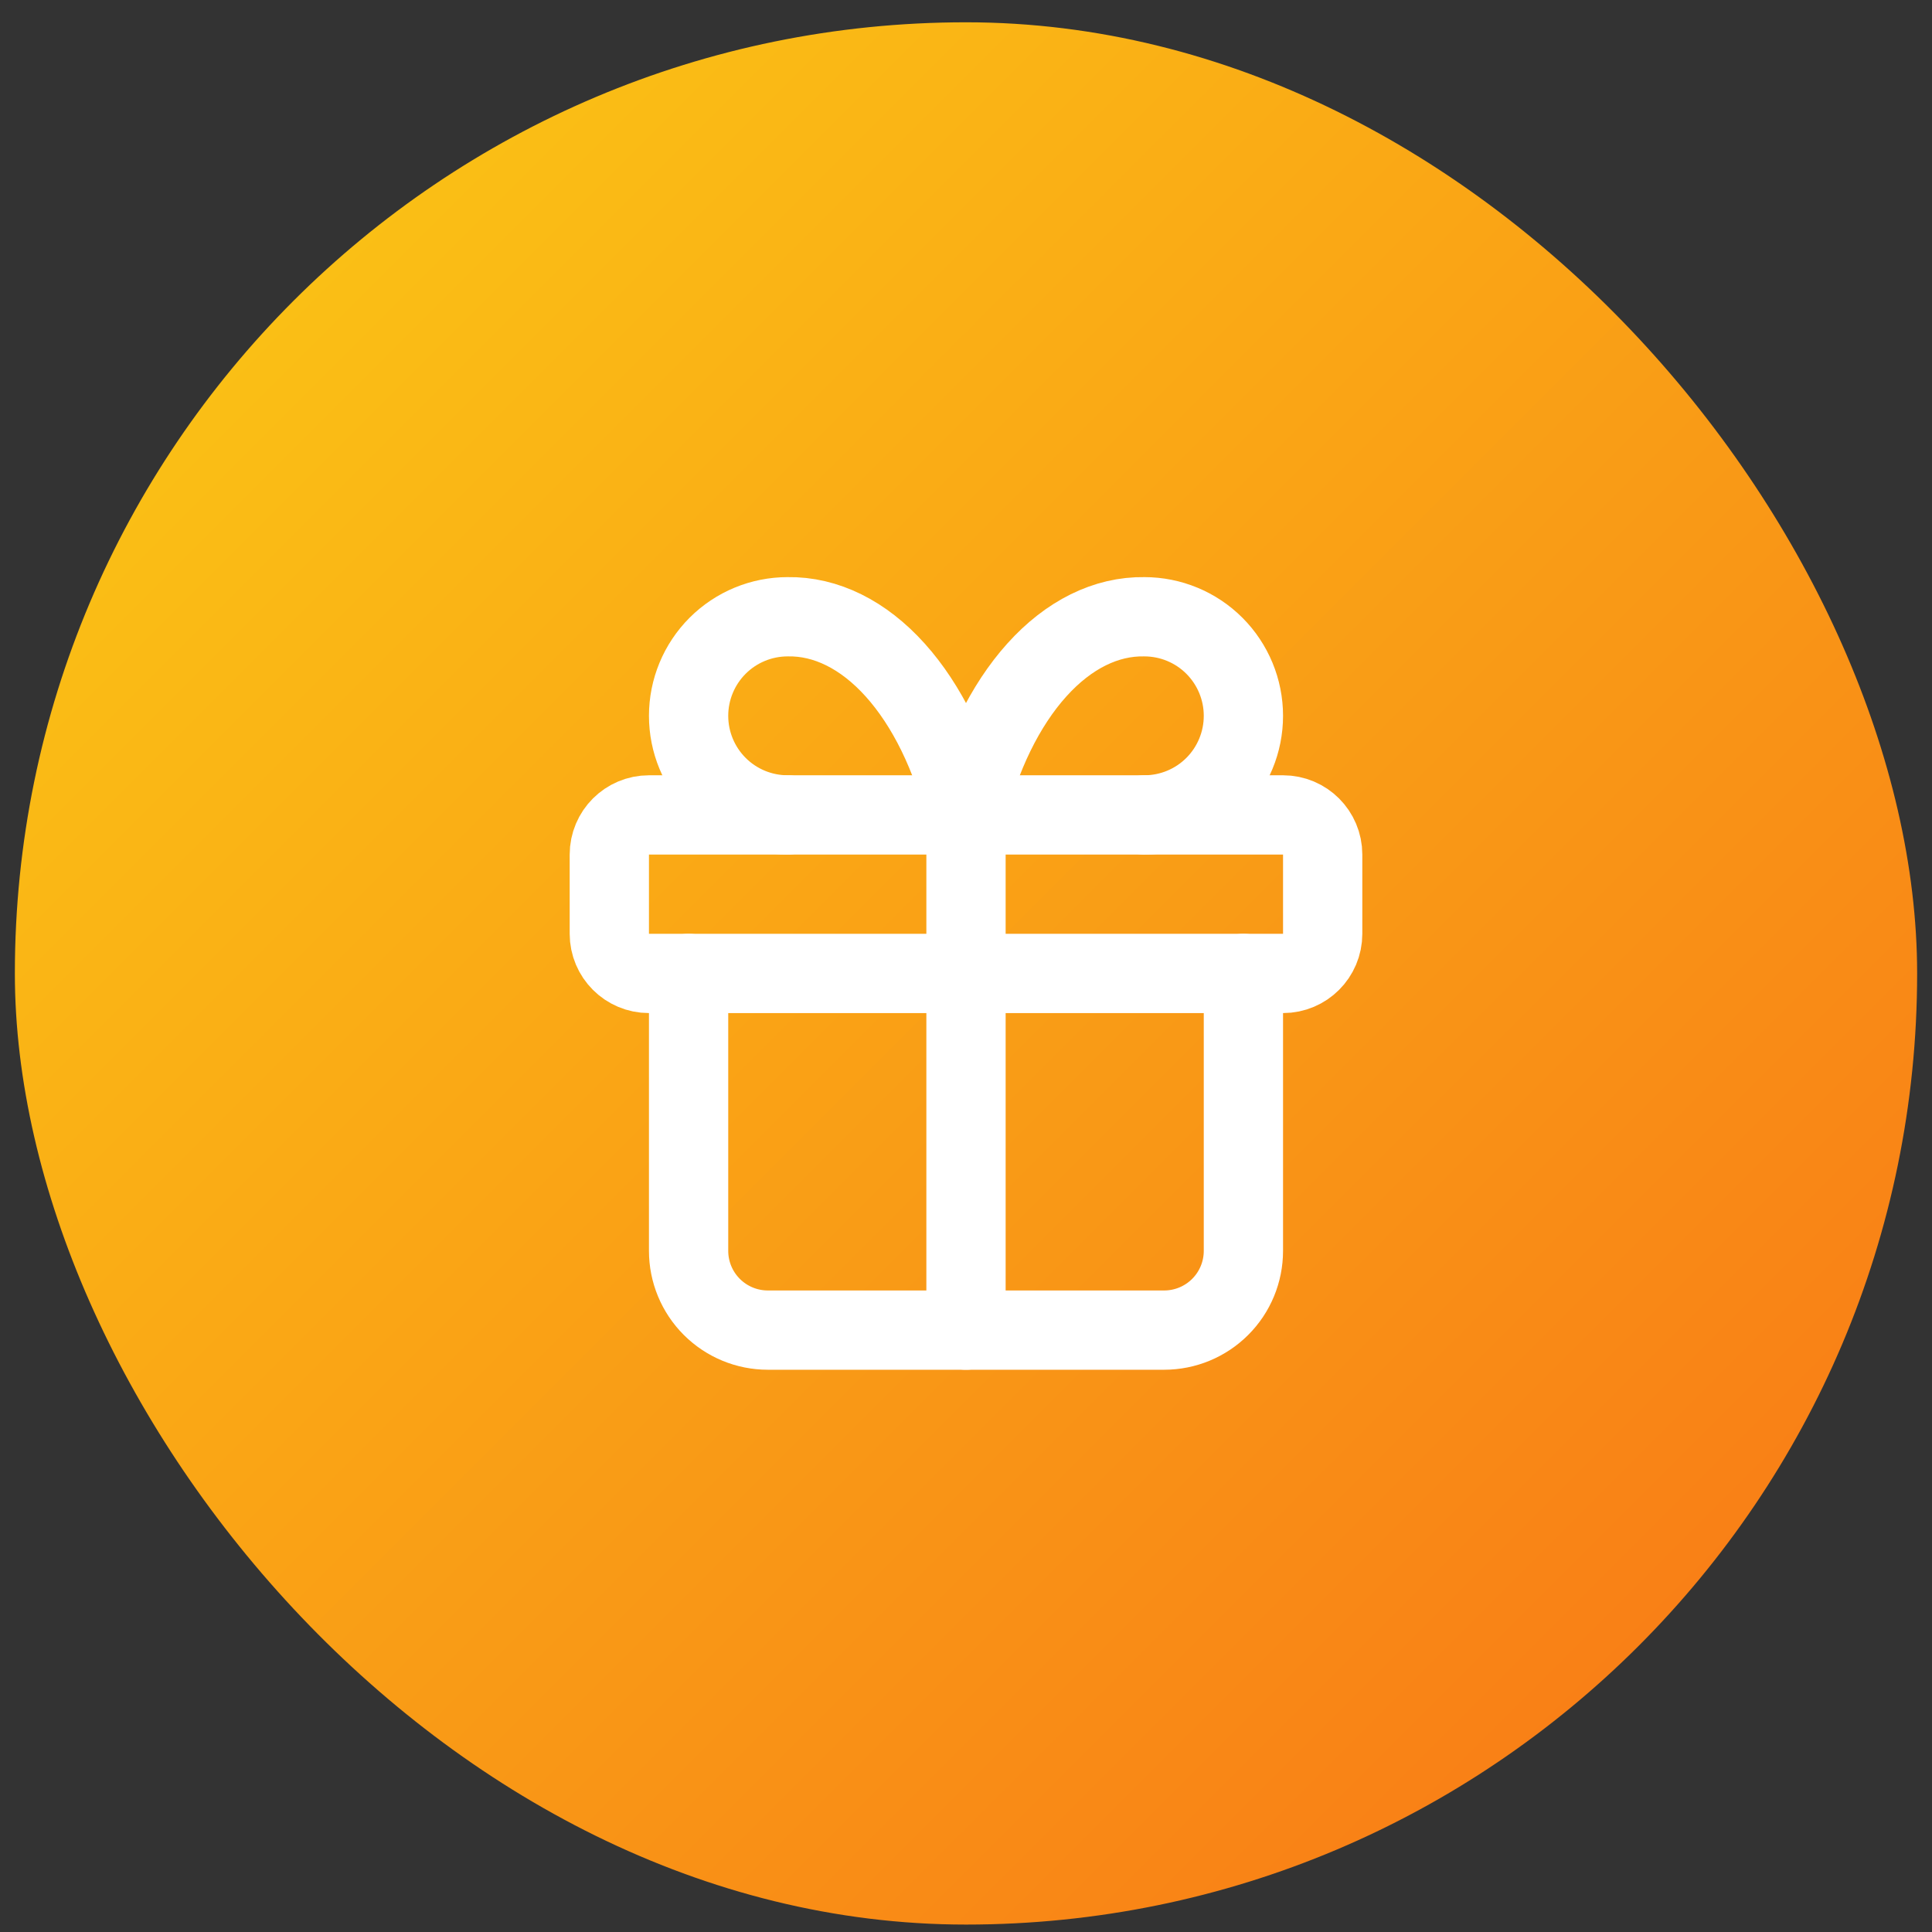 <svg xmlns="http://www.w3.org/2000/svg" width="65" height="65" viewBox="0 0 65 65" fill="none"><rect x="0" y="0" width="65" height="65" fill="#333333" stroke="none"/><rect x="0.5" y="0.75" width="64" height="64" rx="32" fill="url(#paint0_linear_4079_307)"></rect><path d="M43.167 27.417H21.833C21.097 27.417 20.5 28.014 20.5 28.75V31.417C20.5 32.153 21.097 32.75 21.833 32.75H43.167C43.903 32.75 44.5 32.153 44.5 31.417V28.75C44.5 28.014 43.903 27.417 43.167 27.417Z" stroke="white" stroke-width="2.667" stroke-linecap="round" stroke-linejoin="round"></path><path d="M32.5 27.417V44.75" stroke="white" stroke-width="2.667" stroke-linecap="round" stroke-linejoin="round"></path><path d="M41.833 32.75V42.083C41.833 42.791 41.553 43.469 41.052 43.969C40.552 44.469 39.874 44.75 39.167 44.75H25.833C25.126 44.75 24.448 44.469 23.948 43.969C23.448 43.469 23.167 42.791 23.167 42.083V32.75" stroke="white" stroke-width="2.667" stroke-linecap="round" stroke-linejoin="round"></path><path d="M26.5 27.417C25.616 27.417 24.768 27.066 24.143 26.441C23.518 25.815 23.167 24.968 23.167 24.083C23.167 23.199 23.518 22.352 24.143 21.726C24.768 21.101 25.616 20.75 26.5 20.75C27.786 20.728 29.047 21.352 30.117 22.541C31.187 23.73 32.018 25.429 32.5 27.417C32.982 25.429 33.813 23.73 34.883 22.541C35.953 21.352 37.214 20.728 38.5 20.75C39.384 20.75 40.232 21.101 40.857 21.726C41.482 22.352 41.833 23.199 41.833 24.083C41.833 24.968 41.482 25.815 40.857 26.441C40.232 27.066 39.384 27.417 38.5 27.417" stroke="white" stroke-width="2.667" stroke-linecap="round" stroke-linejoin="round"></path><defs><linearGradient id="paint0_linear_4079_307" x1="0.5" y1="0.75" x2="64.5" y2="64.75" gradientUnits="userSpaceOnUse"><stop stop-color="#FACC15"></stop><stop offset="1" stop-color="#F97316"></stop></linearGradient></defs></svg>